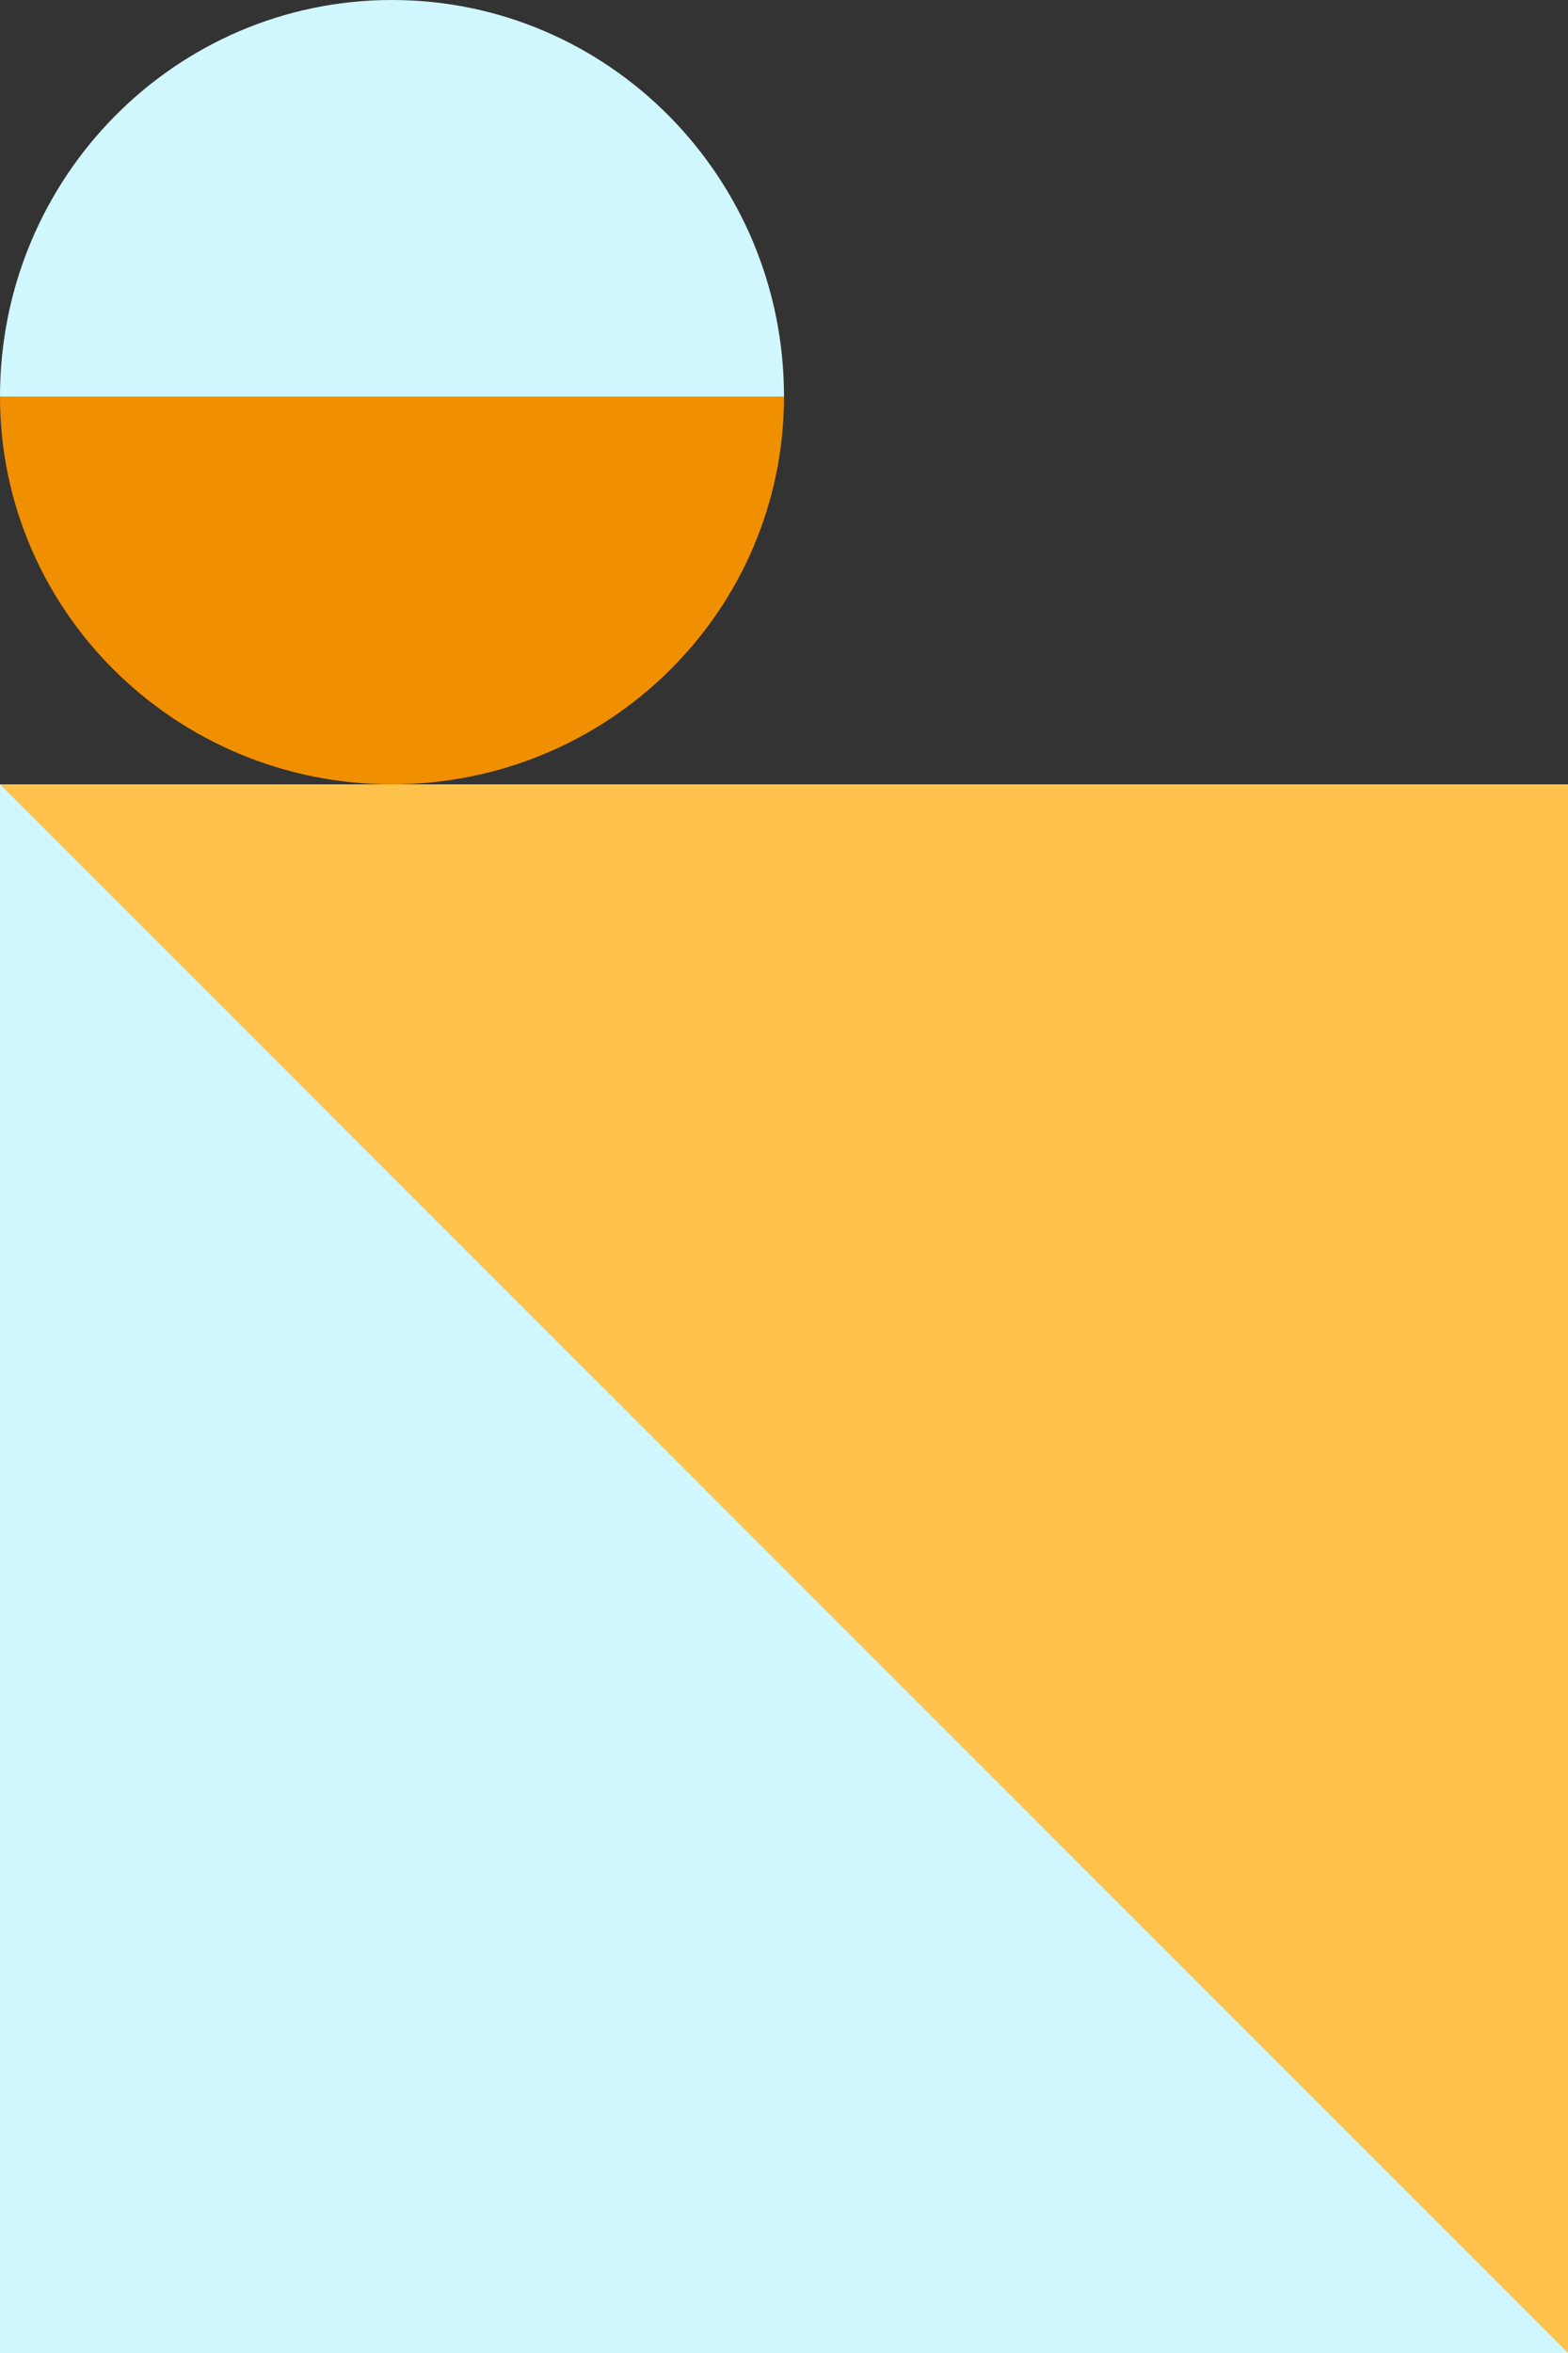 <svg xmlns="http://www.w3.org/2000/svg" width="32" height="48" viewBox="0 0 32 48" fill="none"><rect x="0" y="0" width="32" height="48" fill="#333333" stroke="none"/><path d="M8 -4.50691e-05C3.582 -4.46785e-05 -2.29361e-06 3.622 -1.90735e-06 8.09L16 8.09C16 3.622 12.418 -4.54597e-05 8 -4.50691e-05Z" fill="#D0F7FE"></path><path d="M8 16C12.418 16 16 12.459 16 8.09L0 8.09C7.5535e-07 12.459 3.582 16 8 16Z" fill="#F08F00"></path><rect x="32" y="48" width="32" height="32" transform="rotate(180 32 48)" fill="#FFC24D"></rect><path d="M1.90735e-06 48L32 48L-8.90181e-07 16L1.90735e-06 48Z" fill="#D0F7FE"></path></svg>